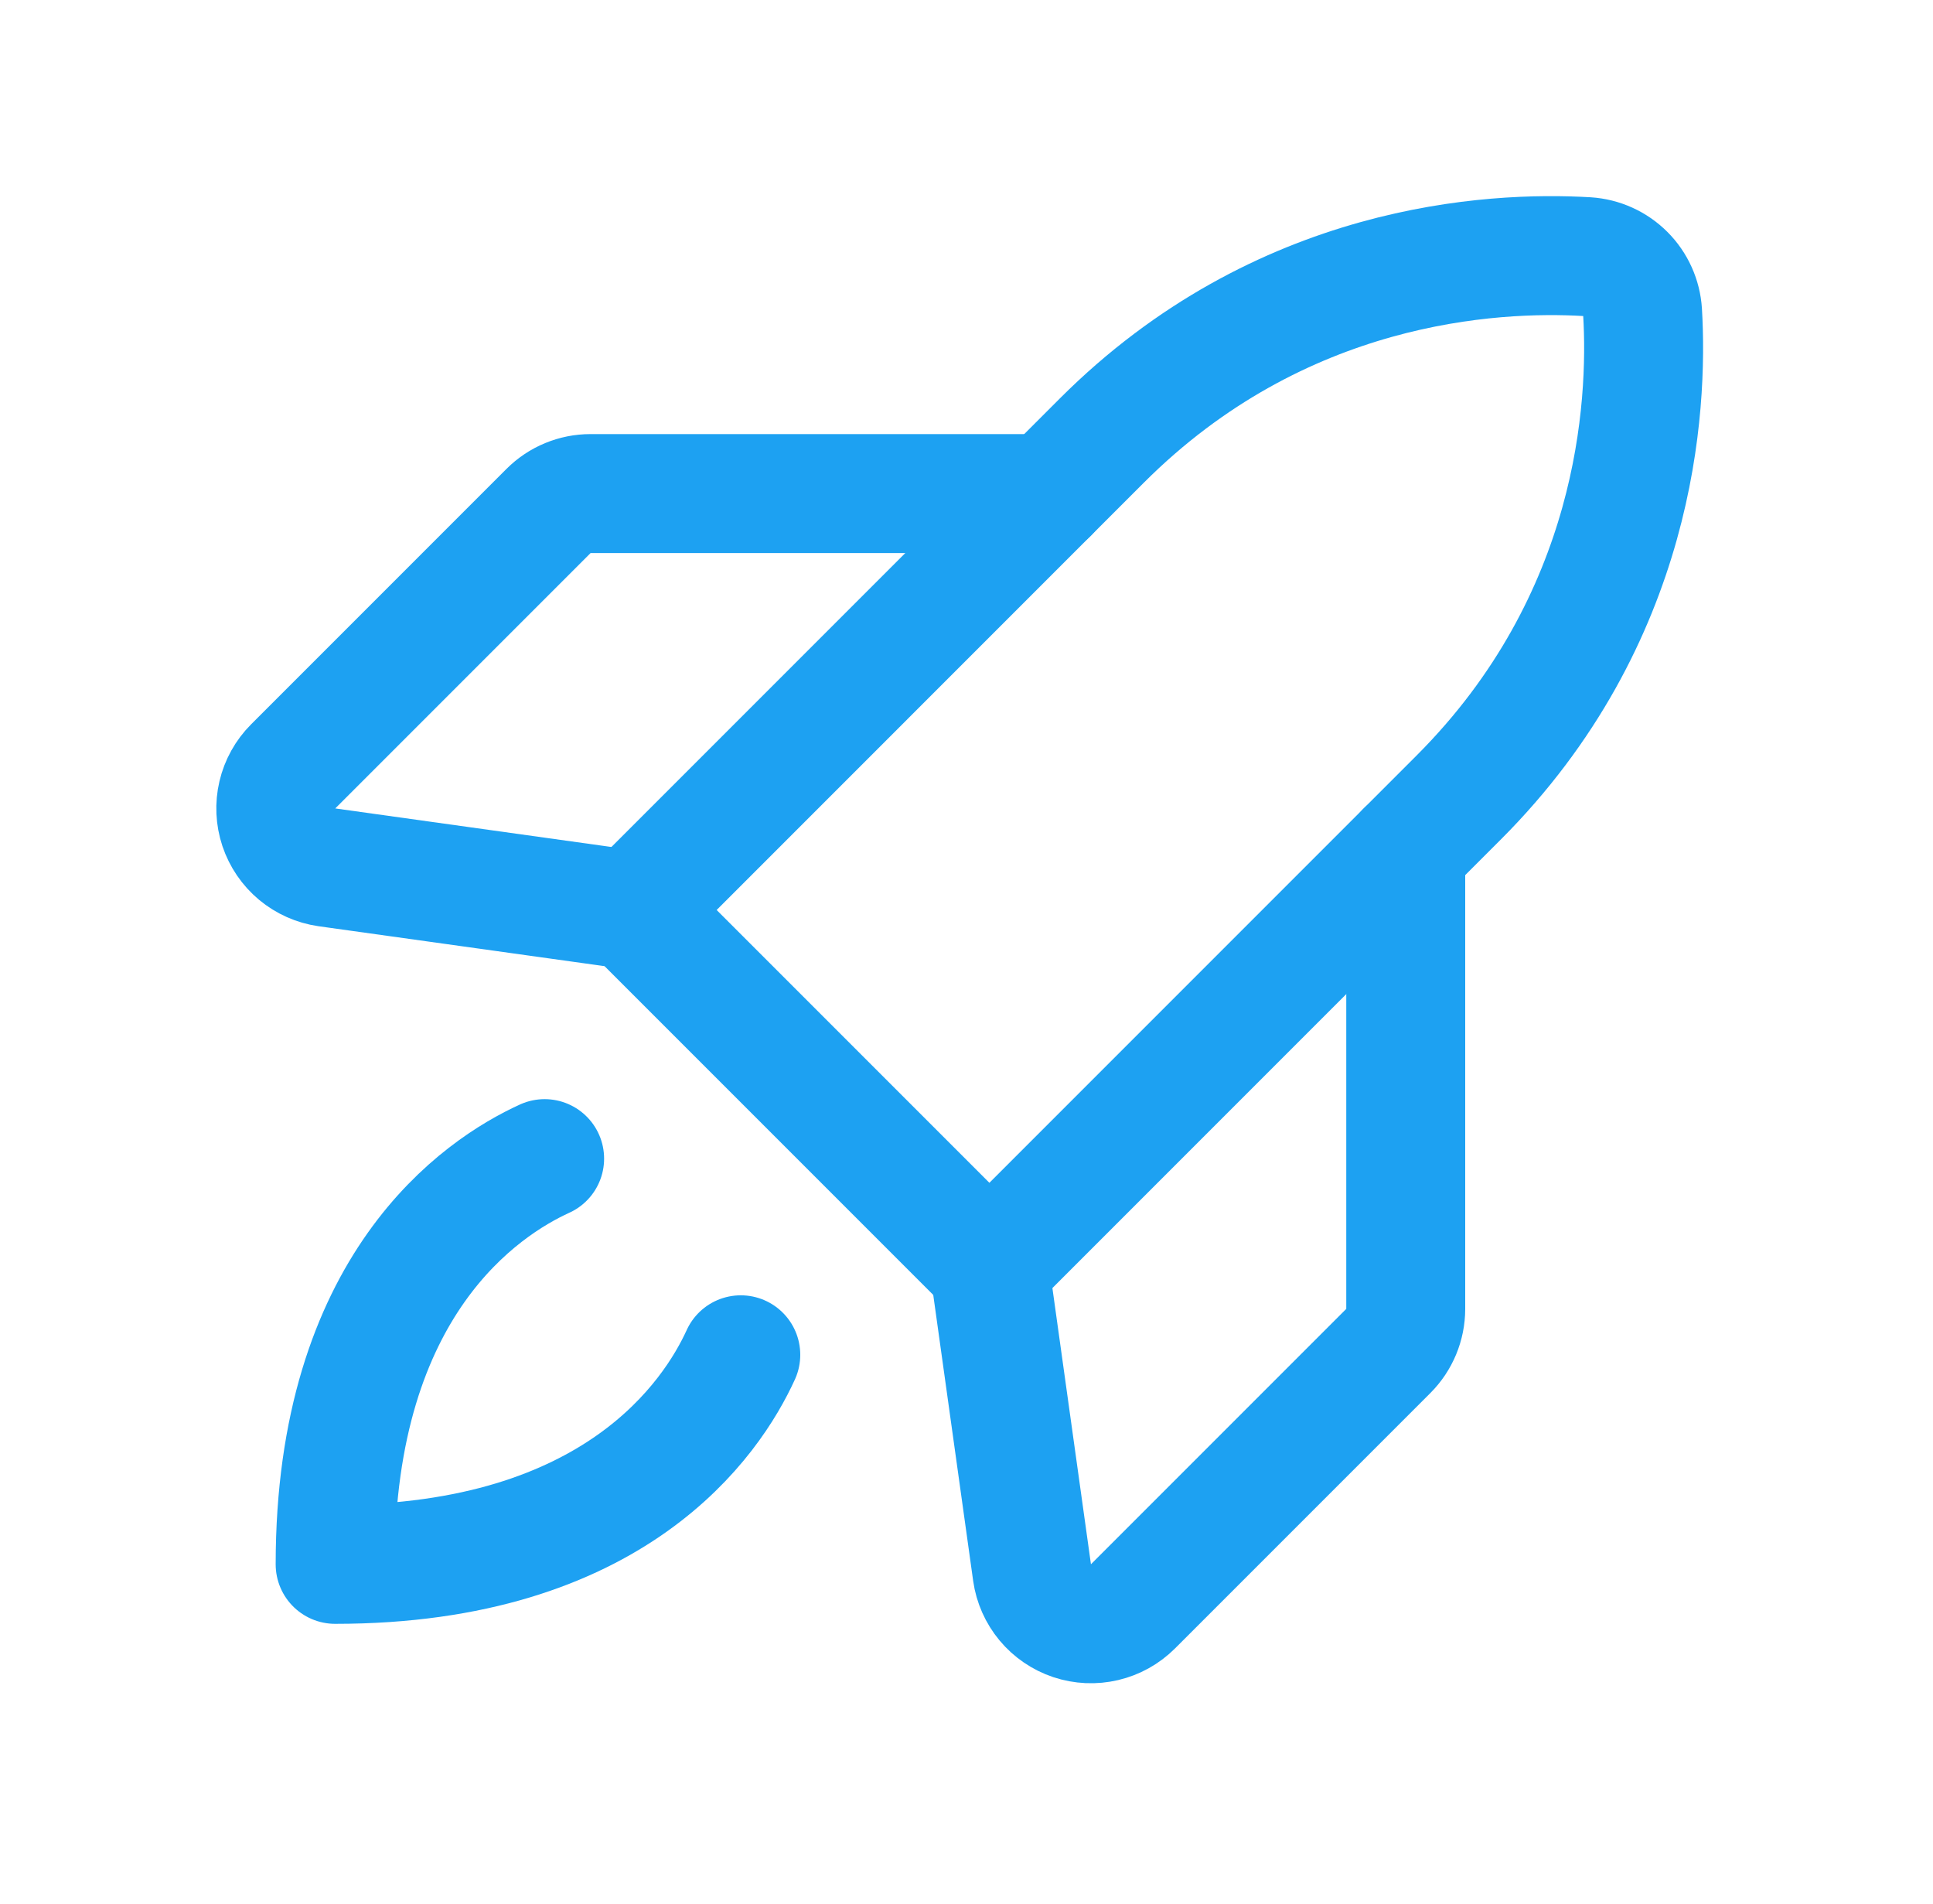 <svg xmlns="http://www.w3.org/2000/svg" width="65" height="64" viewBox="0 0 65 64" fill="none"><path d="M49.047 26.816C55.047 20.816 55.422 13.679 55.234 10.496C55.203 10.011 54.997 9.554 54.653 9.21C54.309 8.867 53.852 8.66 53.367 8.629C50.184 8.441 43.052 8.811 37.047 14.816L21.27 30.594L33.27 42.594L49.047 26.816Z" stroke="#1DA1F2" stroke-width="4" stroke-linecap="round" stroke-linejoin="round"></path><path d="M35.27 16.594H19.858C19.328 16.594 18.82 16.804 18.445 17.179L9.858 25.766C9.595 26.029 9.412 26.36 9.327 26.721C9.242 27.082 9.259 27.46 9.376 27.812C9.494 28.164 9.707 28.477 9.992 28.715C10.277 28.952 10.623 29.106 10.99 29.159L21.27 30.594" stroke="#1DA1F2" stroke-width="4" stroke-linecap="round" stroke-linejoin="round"></path><path d="M47.27 28.594V44.006C47.269 44.536 47.059 45.044 46.684 45.419L38.097 54.006C37.834 54.268 37.504 54.452 37.142 54.537C36.781 54.622 36.403 54.605 36.051 54.488C35.699 54.37 35.386 54.157 35.149 53.872C34.911 53.587 34.757 53.241 34.705 52.874L33.27 42.594" stroke="#1DA1F2" stroke-width="4" stroke-linecap="round" stroke-linejoin="round"></path><path d="M24.91 45.548C23.942 47.671 20.682 52.593 11.27 52.593C11.27 43.181 16.192 39.921 18.314 38.953" stroke="#1DA1F2" stroke-width="4" stroke-linecap="round" stroke-linejoin="round"></path></svg>